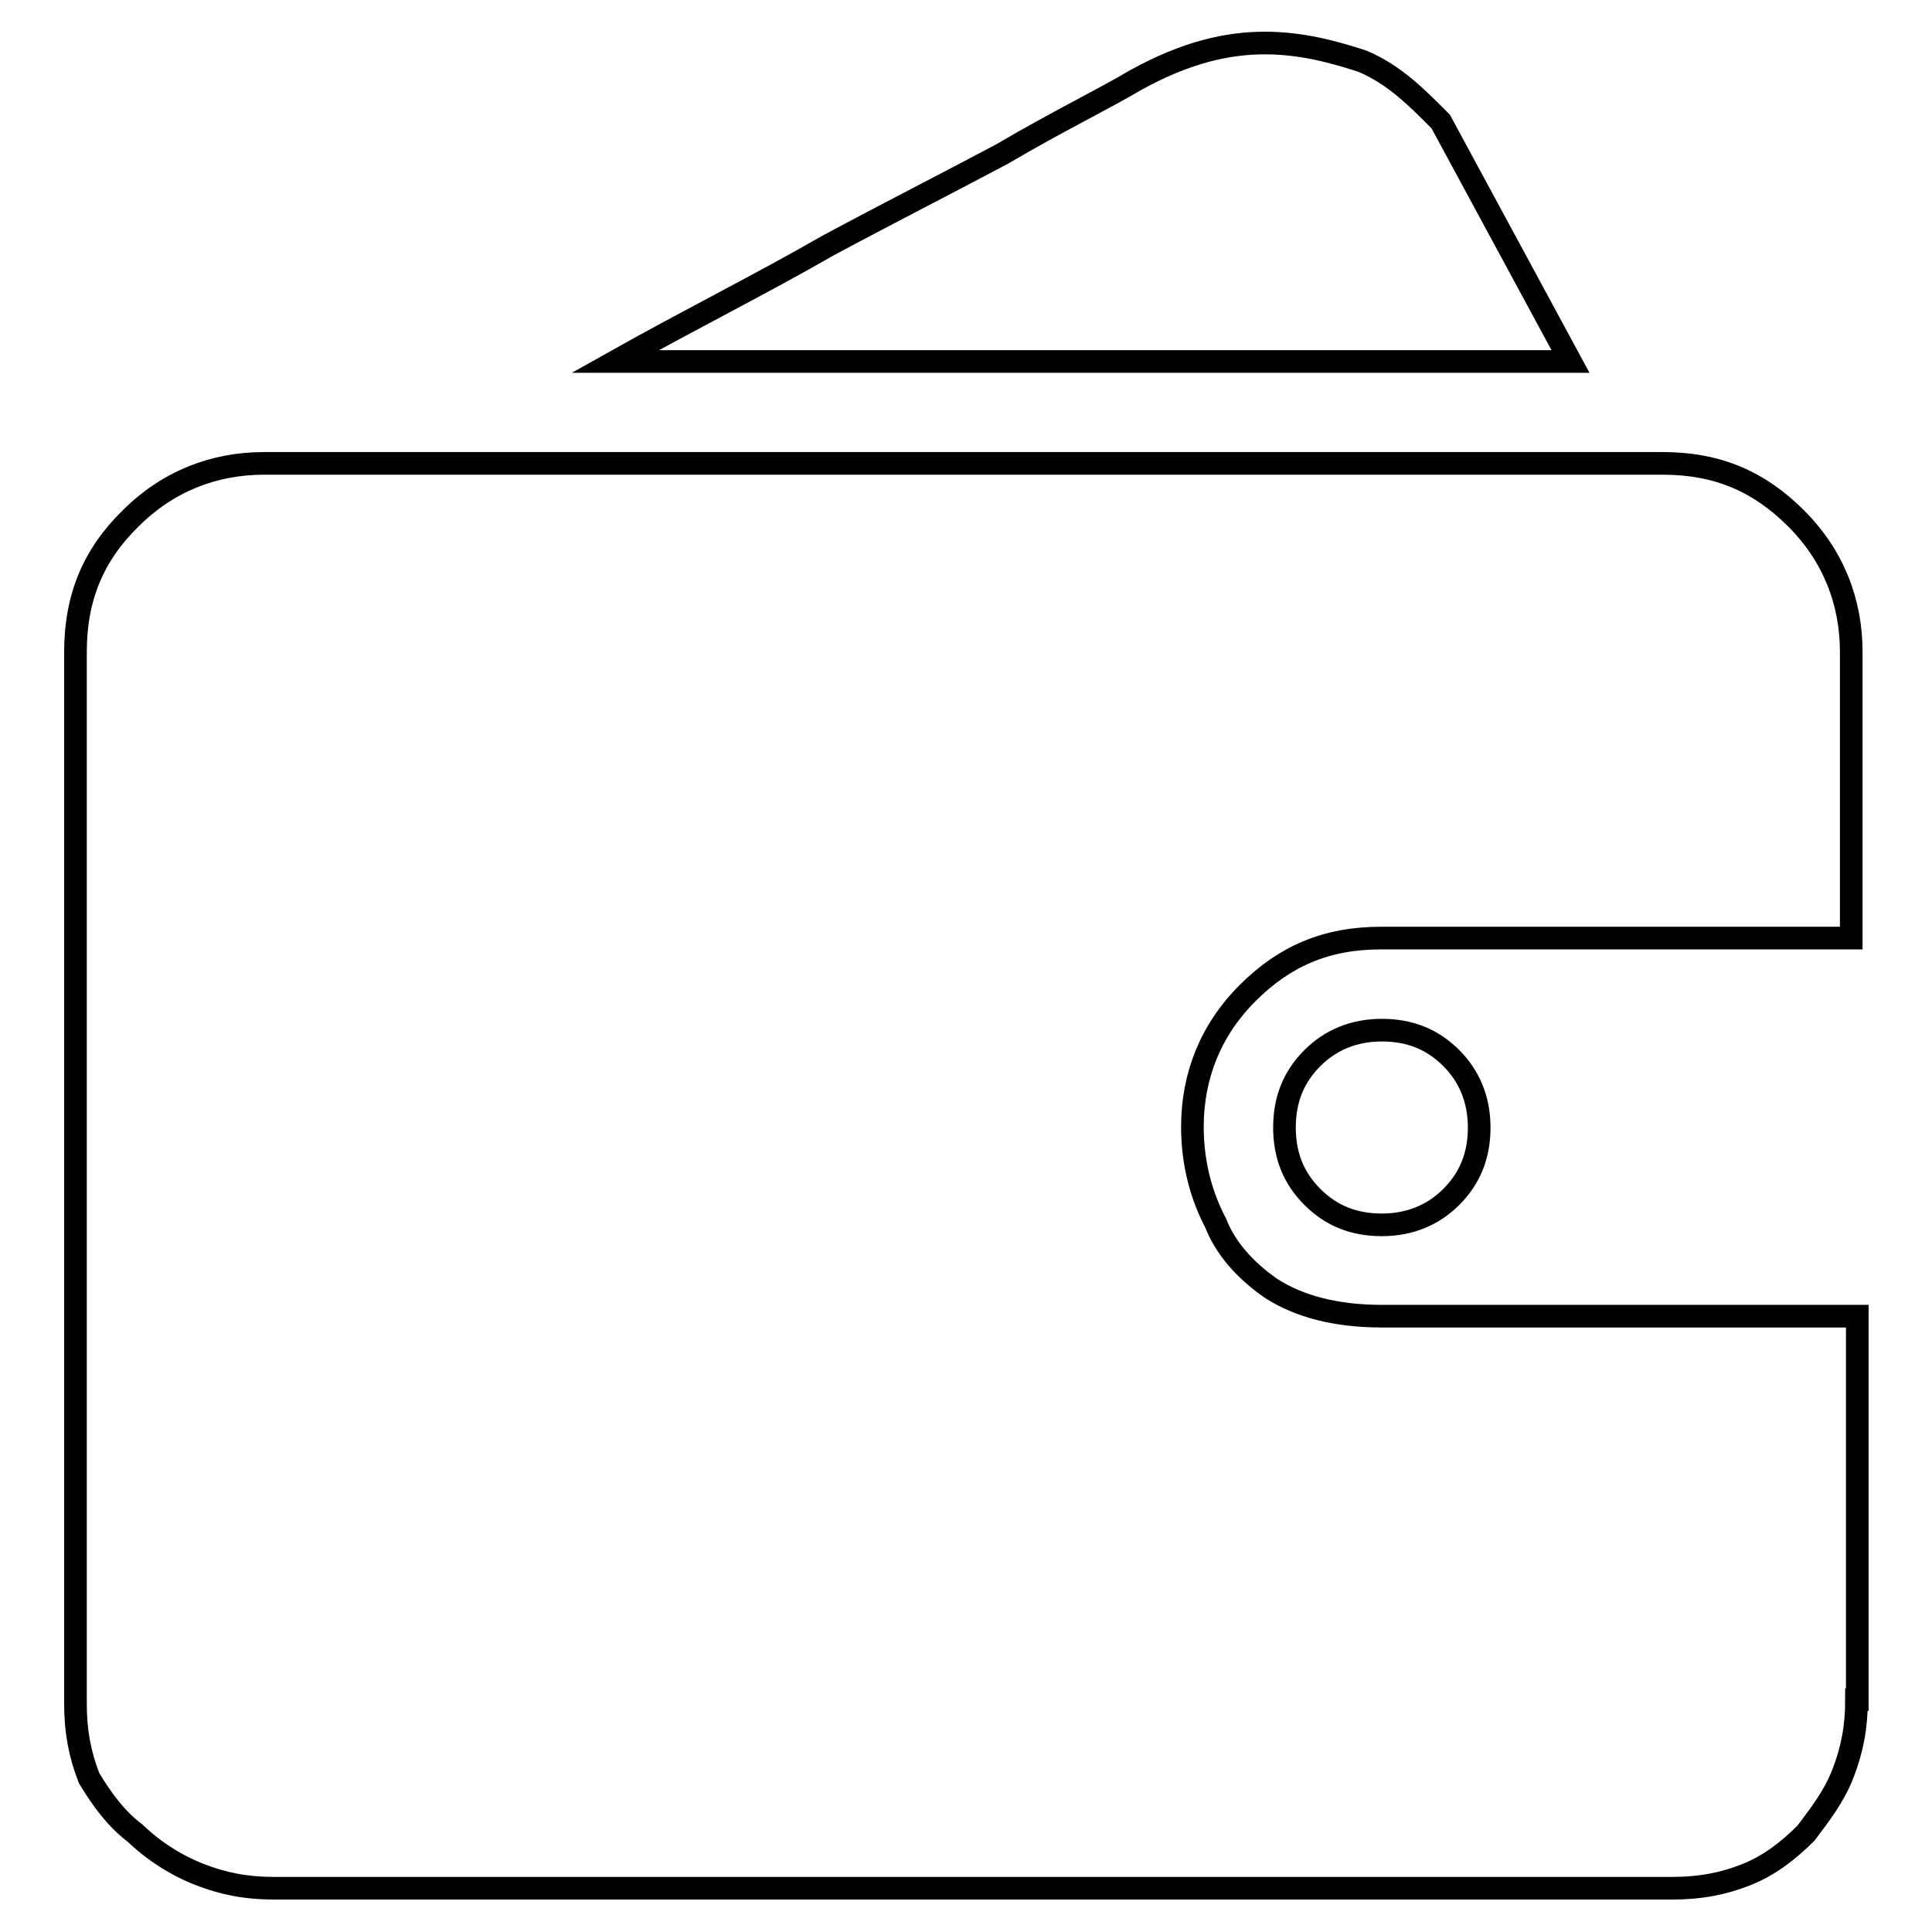 <?xml version="1.0" encoding="utf-8"?>
<!-- Svg Vector Icons : http://www.onlinewebfonts.com/icon -->
<!DOCTYPE svg PUBLIC "-//W3C//DTD SVG 1.1//EN" "http://www.w3.org/Graphics/SVG/1.1/DTD/svg11.dtd">
<svg version="1.1" xmlns="http://www.w3.org/2000/svg" xmlns:xlink="http://www.w3.org/1999/xlink" x="0px" y="0px" viewBox="0 0 256 256" enable-background="new 0 0 256 256" xml:space="preserve">
<g><g><path stroke-width="3" fill-opacity="0" stroke="#000000"  d="M246,225.2c0,3.7-0.6,6.7-1.8,9.8c-1.2,3.1-3.1,5.5-4.9,7.9c-2.4,2.4-4.9,4.3-7.9,5.5c-3,1.2-6.1,1.8-9.8,1.8H36.3c-3.7,0-6.7-0.6-9.8-1.8c-3.1-1.2-6.1-3.1-8.6-5.5c-2.4-1.8-4.3-4.3-6.1-7.3c-1.2-3.1-1.8-6.1-1.8-9.8V86.4c0-7.3,2.4-12.9,7.3-17.7c4.9-4.9,11-7.3,17.7-7.3h185.3c7.3,0,12.8,2.4,17.7,7.3c4.9,4.9,7.3,11,7.3,17.7v37.9H183c-7.3,0-12.8,2.4-17.7,7.3c-4.9,4.9-7.3,11-7.3,17.7c0,4.9,1.2,9.2,3.1,12.8c1.2,3.1,3.7,6.1,7.3,8.6c3.7,2.4,8.6,3.7,14.7,3.7h63V225.2L246,225.2L246,225.2z M208.1,47.9H81.5c9.8-5.5,19.6-10.4,28.1-15.3c8-4.3,15.3-8,23.2-12.2c7.3-4.3,13.5-7.3,17.7-9.8c6.7-3.7,12.2-4.9,17.1-4.9c4.9,0,9.2,1.2,12.9,2.4c4.3,1.8,7.3,4.9,10.4,8L208.1,47.9L208.1,47.9z M170.2,149.4c0-3.7,1.2-6.7,3.7-9.2c2.4-2.4,5.5-3.7,9.2-3.7c3.7,0,6.7,1.2,9.2,3.7c2.4,2.4,3.7,5.5,3.7,9.2c0,3.7-1.2,6.7-3.7,9.2c-2.4,2.4-5.5,3.7-9.2,3.7c-3.7,0-6.7-1.2-9.2-3.7C171.4,156.1,170.2,153.1,170.2,149.4L170.2,149.4L170.2,149.4z"/></g></g>
</svg>